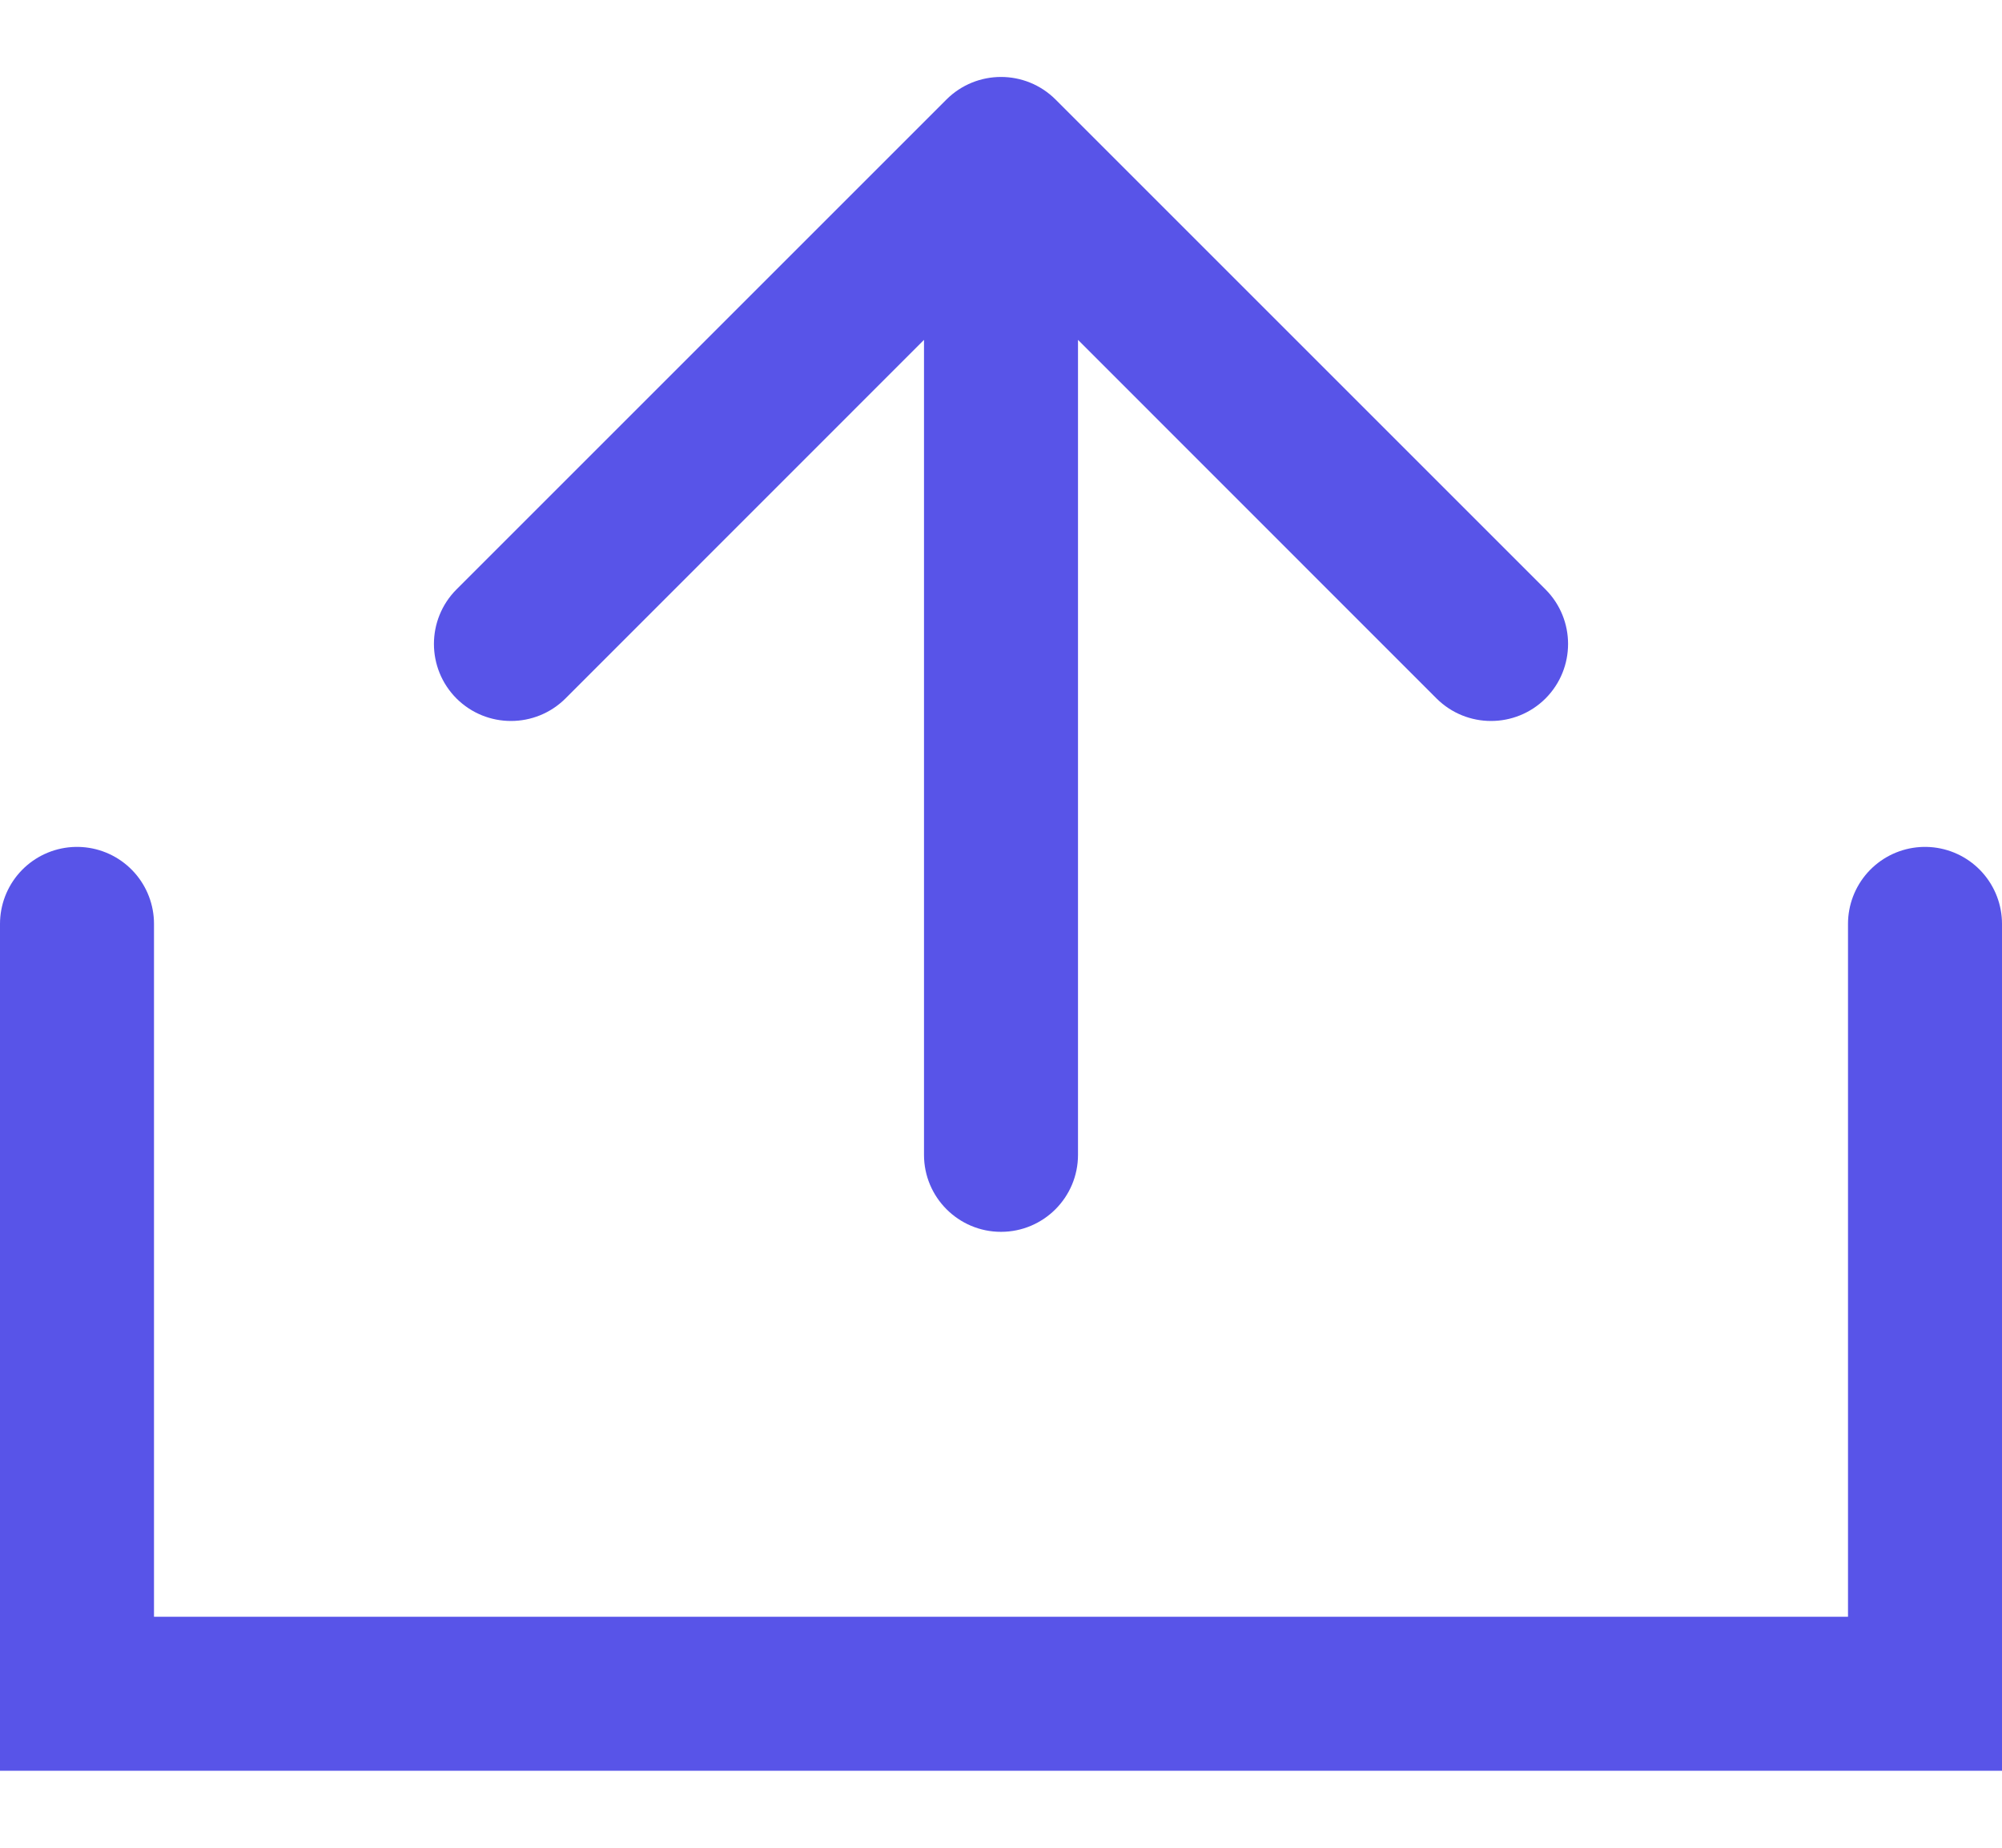 <?xml version="1.0" encoding="UTF-8"?>
<svg xmlns="http://www.w3.org/2000/svg" width="13" height="12" viewBox="0 0 13 12" fill="none">
  <path d="M0.5 6V11H12.5V6" stroke="#5854E8" stroke-linecap="round"></path>
  <path d="M6 7.5C6 7.776 6.224 8 6.5 8C6.776 8 7 7.776 7 7.5H6ZM6.854 0.646C6.658 0.451 6.342 0.451 6.146 0.646L2.964 3.828C2.769 4.024 2.769 4.34 2.964 4.536C3.16 4.731 3.476 4.731 3.672 4.536L6.5 1.707L9.328 4.536C9.524 4.731 9.84 4.731 10.036 4.536C10.231 4.34 10.231 4.024 10.036 3.828L6.854 0.646ZM6.5 7.5H7V1H6.5H6V7.5H6.5Z" fill="#5854E8"></path>
</svg>
